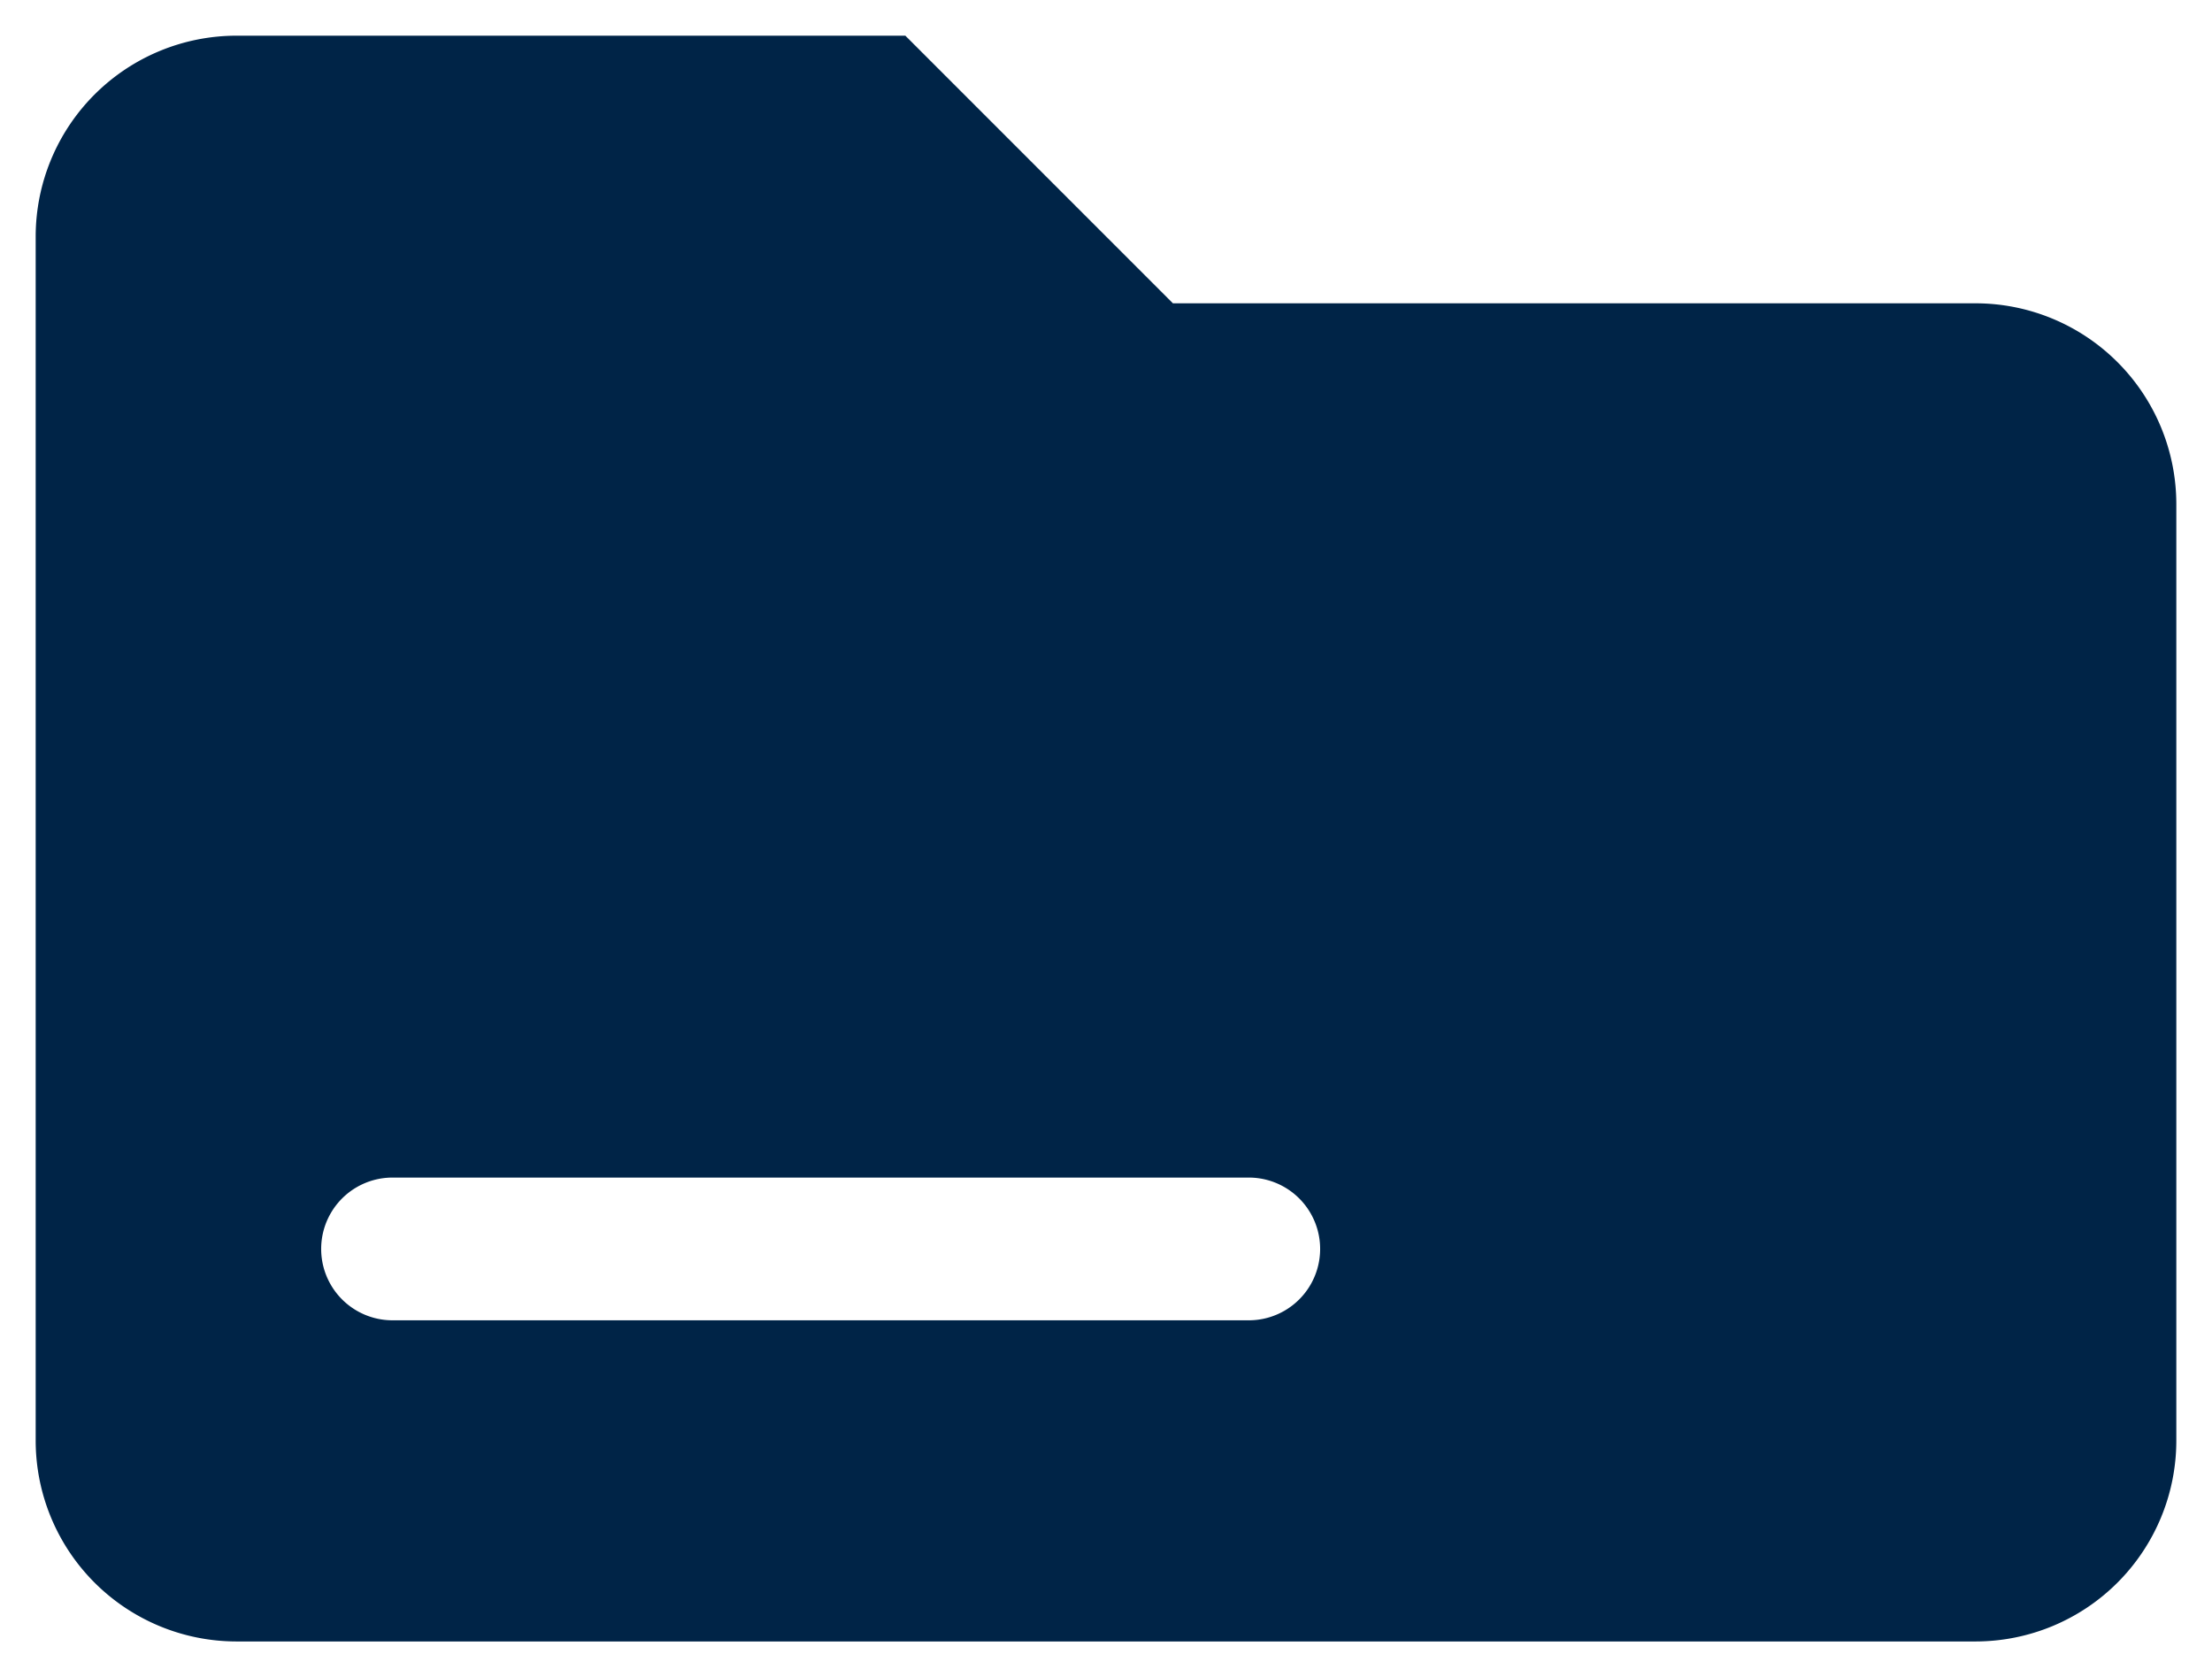 <svg xmlns="http://www.w3.org/2000/svg" width="31" height="23.501" viewBox="0 0 31 23.501">
  <path id="folder_icon" d="M4560.188,10254.5h-24.376a2.816,2.816,0,0,1-2.813-2.813v-16.874a2.816,2.816,0,0,1,2.813-2.813h9.375l3.75,3.75h11.251a2.815,2.815,0,0,1,2.811,2.813v13.125A2.815,2.815,0,0,1,4560.188,10254.5ZM4538,10248a1,1,0,0,0,0,2h12a1,1,0,1,0,0-2Z" transform="translate(-4532.499 -10231.5)" fill="#002447" stroke="rgba(0,0,0,0)" stroke-miterlimit="10" stroke-width="1"/>
</svg>
